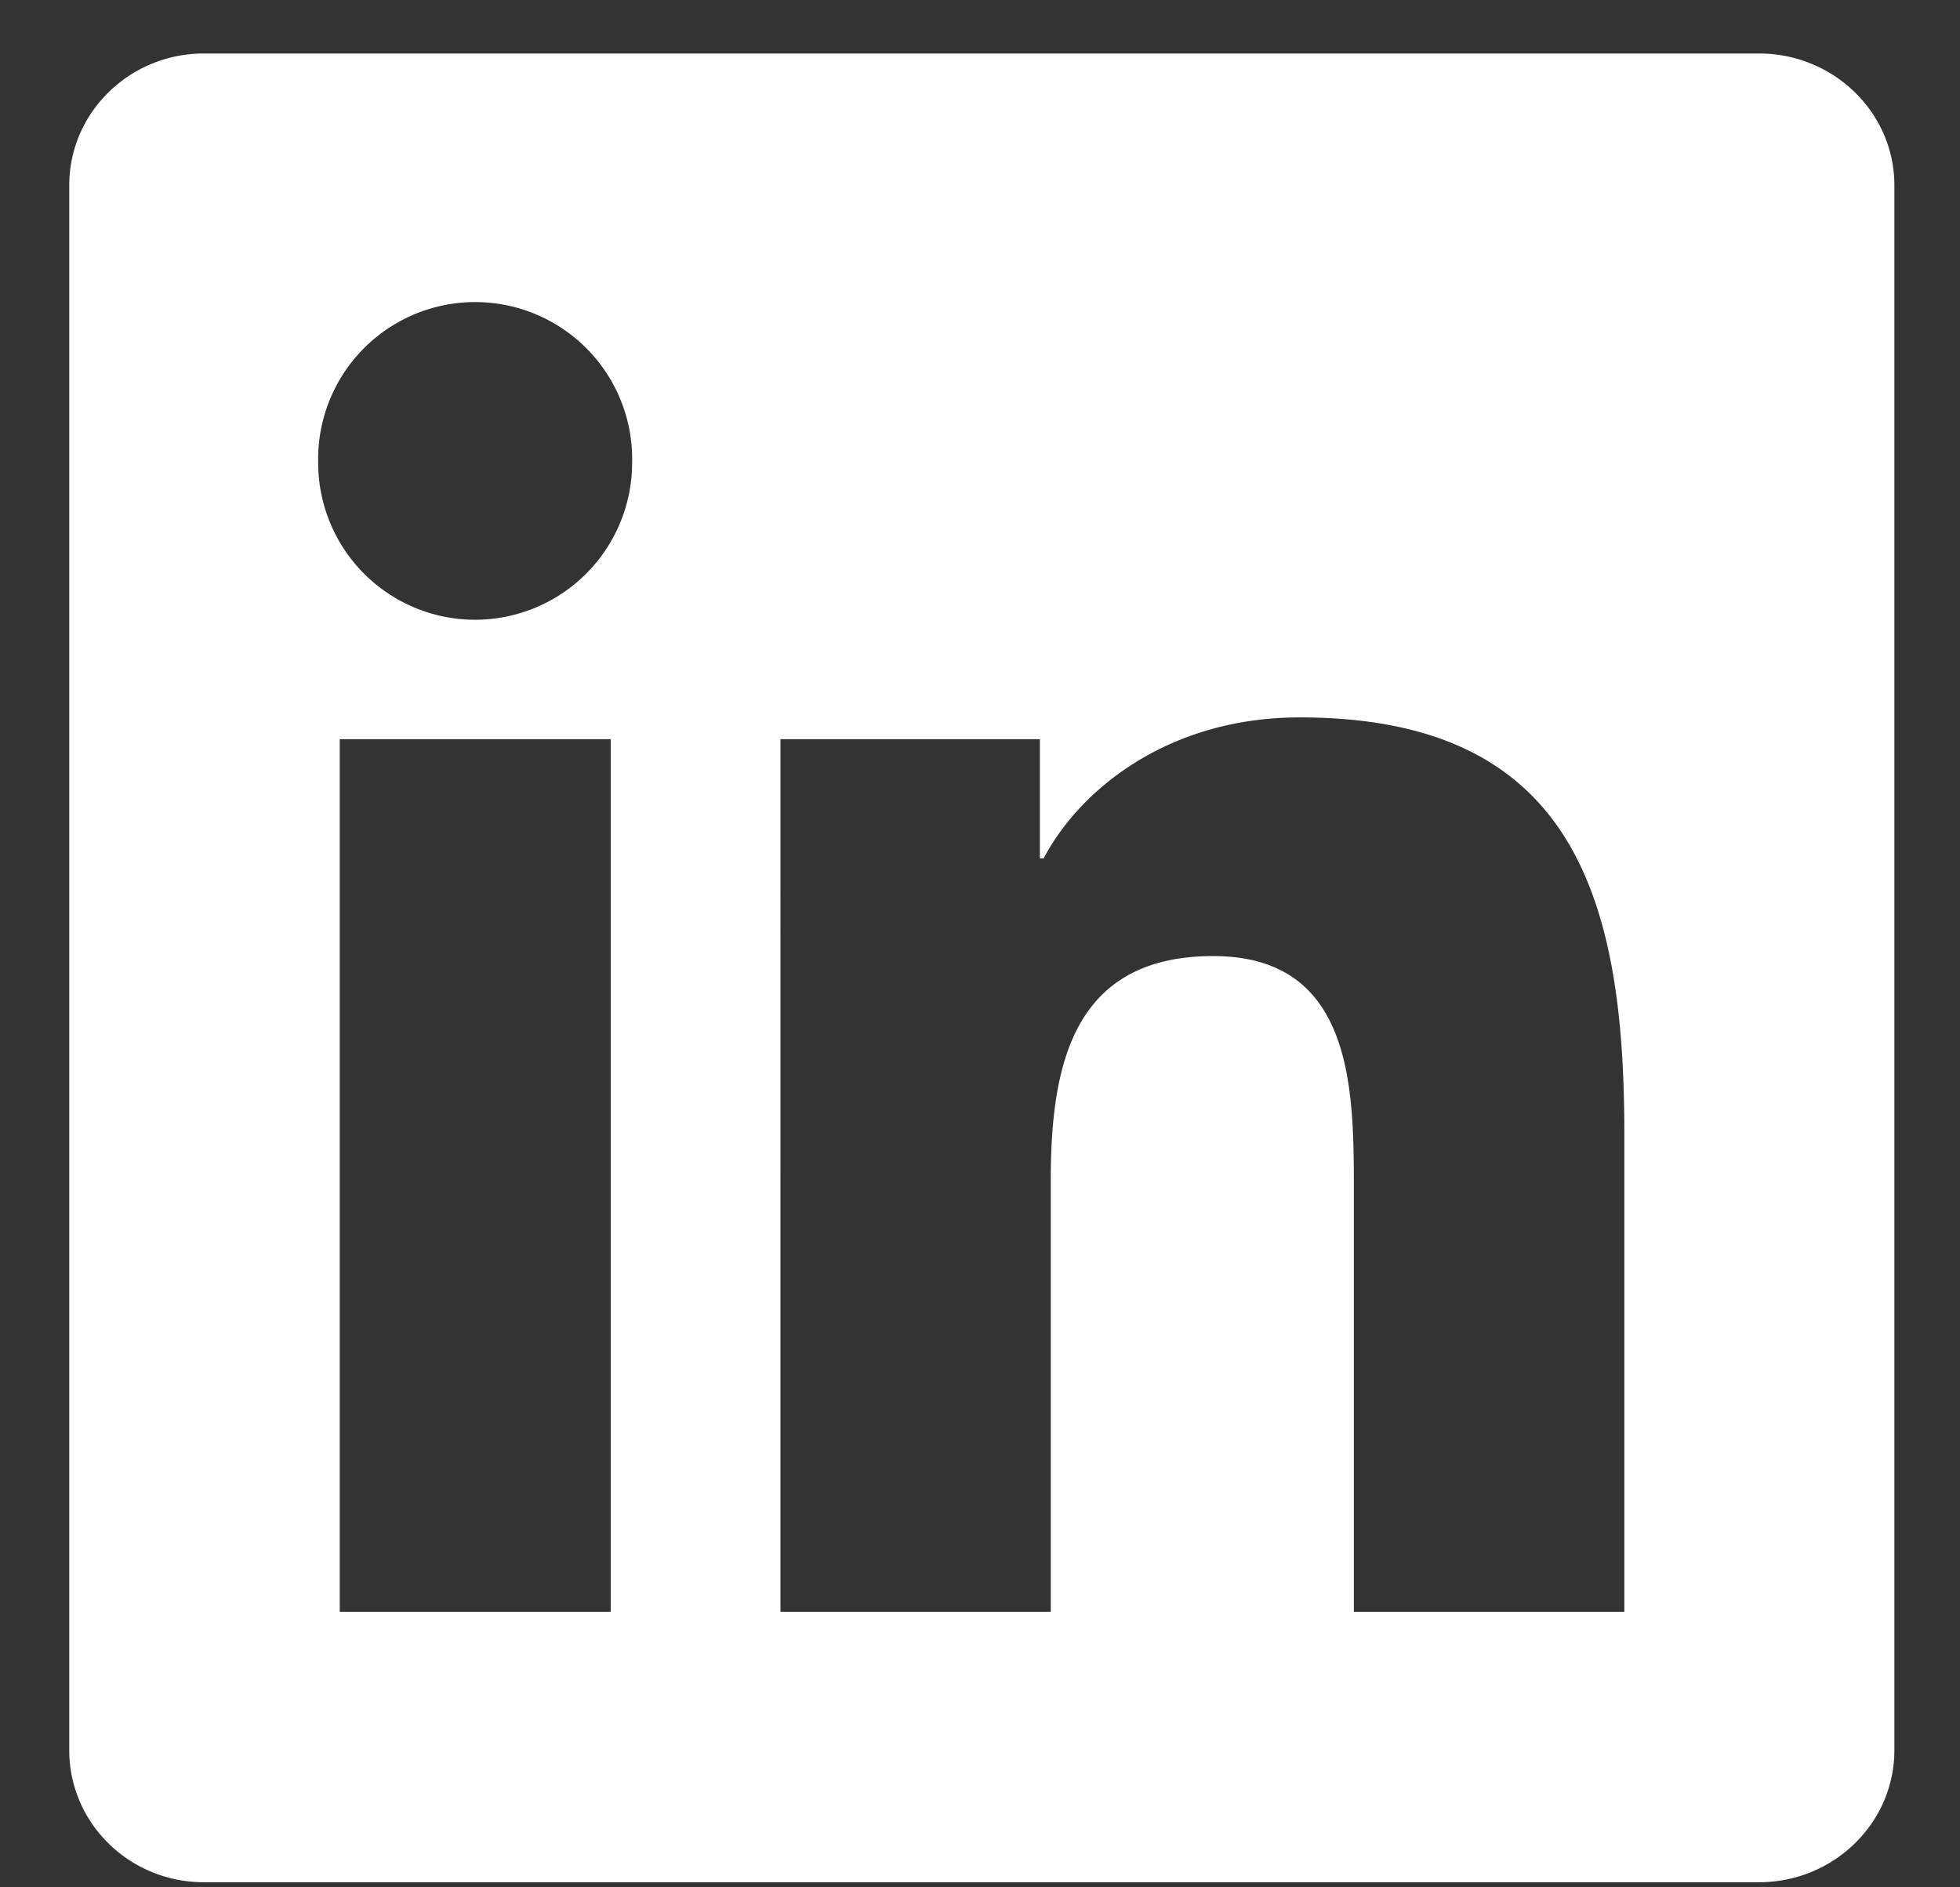 <svg xmlns="http://www.w3.org/2000/svg" width="27" height="26" viewBox="0 0 27 26">
    <rect x="0" y="0" width="27" height="26" fill="#333333" stroke="none"/>
    <path fill="#FFF" fill-rule="evenodd" d="M22.376 22.204H18.65v-5.846c0-1.394-.026-3.187-1.938-3.187-1.94 0-2.237 1.517-2.237 3.086v5.947h-3.724V10.183h3.574v1.642h.052c.497-.946 1.714-1.942 3.528-1.942 3.773 0 4.471 2.49 4.471 5.727v6.594zM6.546 8.538a2.163 2.163 0 0 1-2.163-2.167 2.163 2.163 0 1 1 4.325 0 2.165 2.165 0 0 1-2.161 2.167zM4.68 10.183h3.733v12.021H4.68V10.183zM24.233.737H2.808C1.785.737.954 1.551.954 2.553v21.559c0 1.003.83 1.818 1.854 1.818h21.425c1.025 0 1.863-.815 1.863-1.818V2.552c0-1.001-.838-1.815-1.863-1.815z"/>
</svg>
